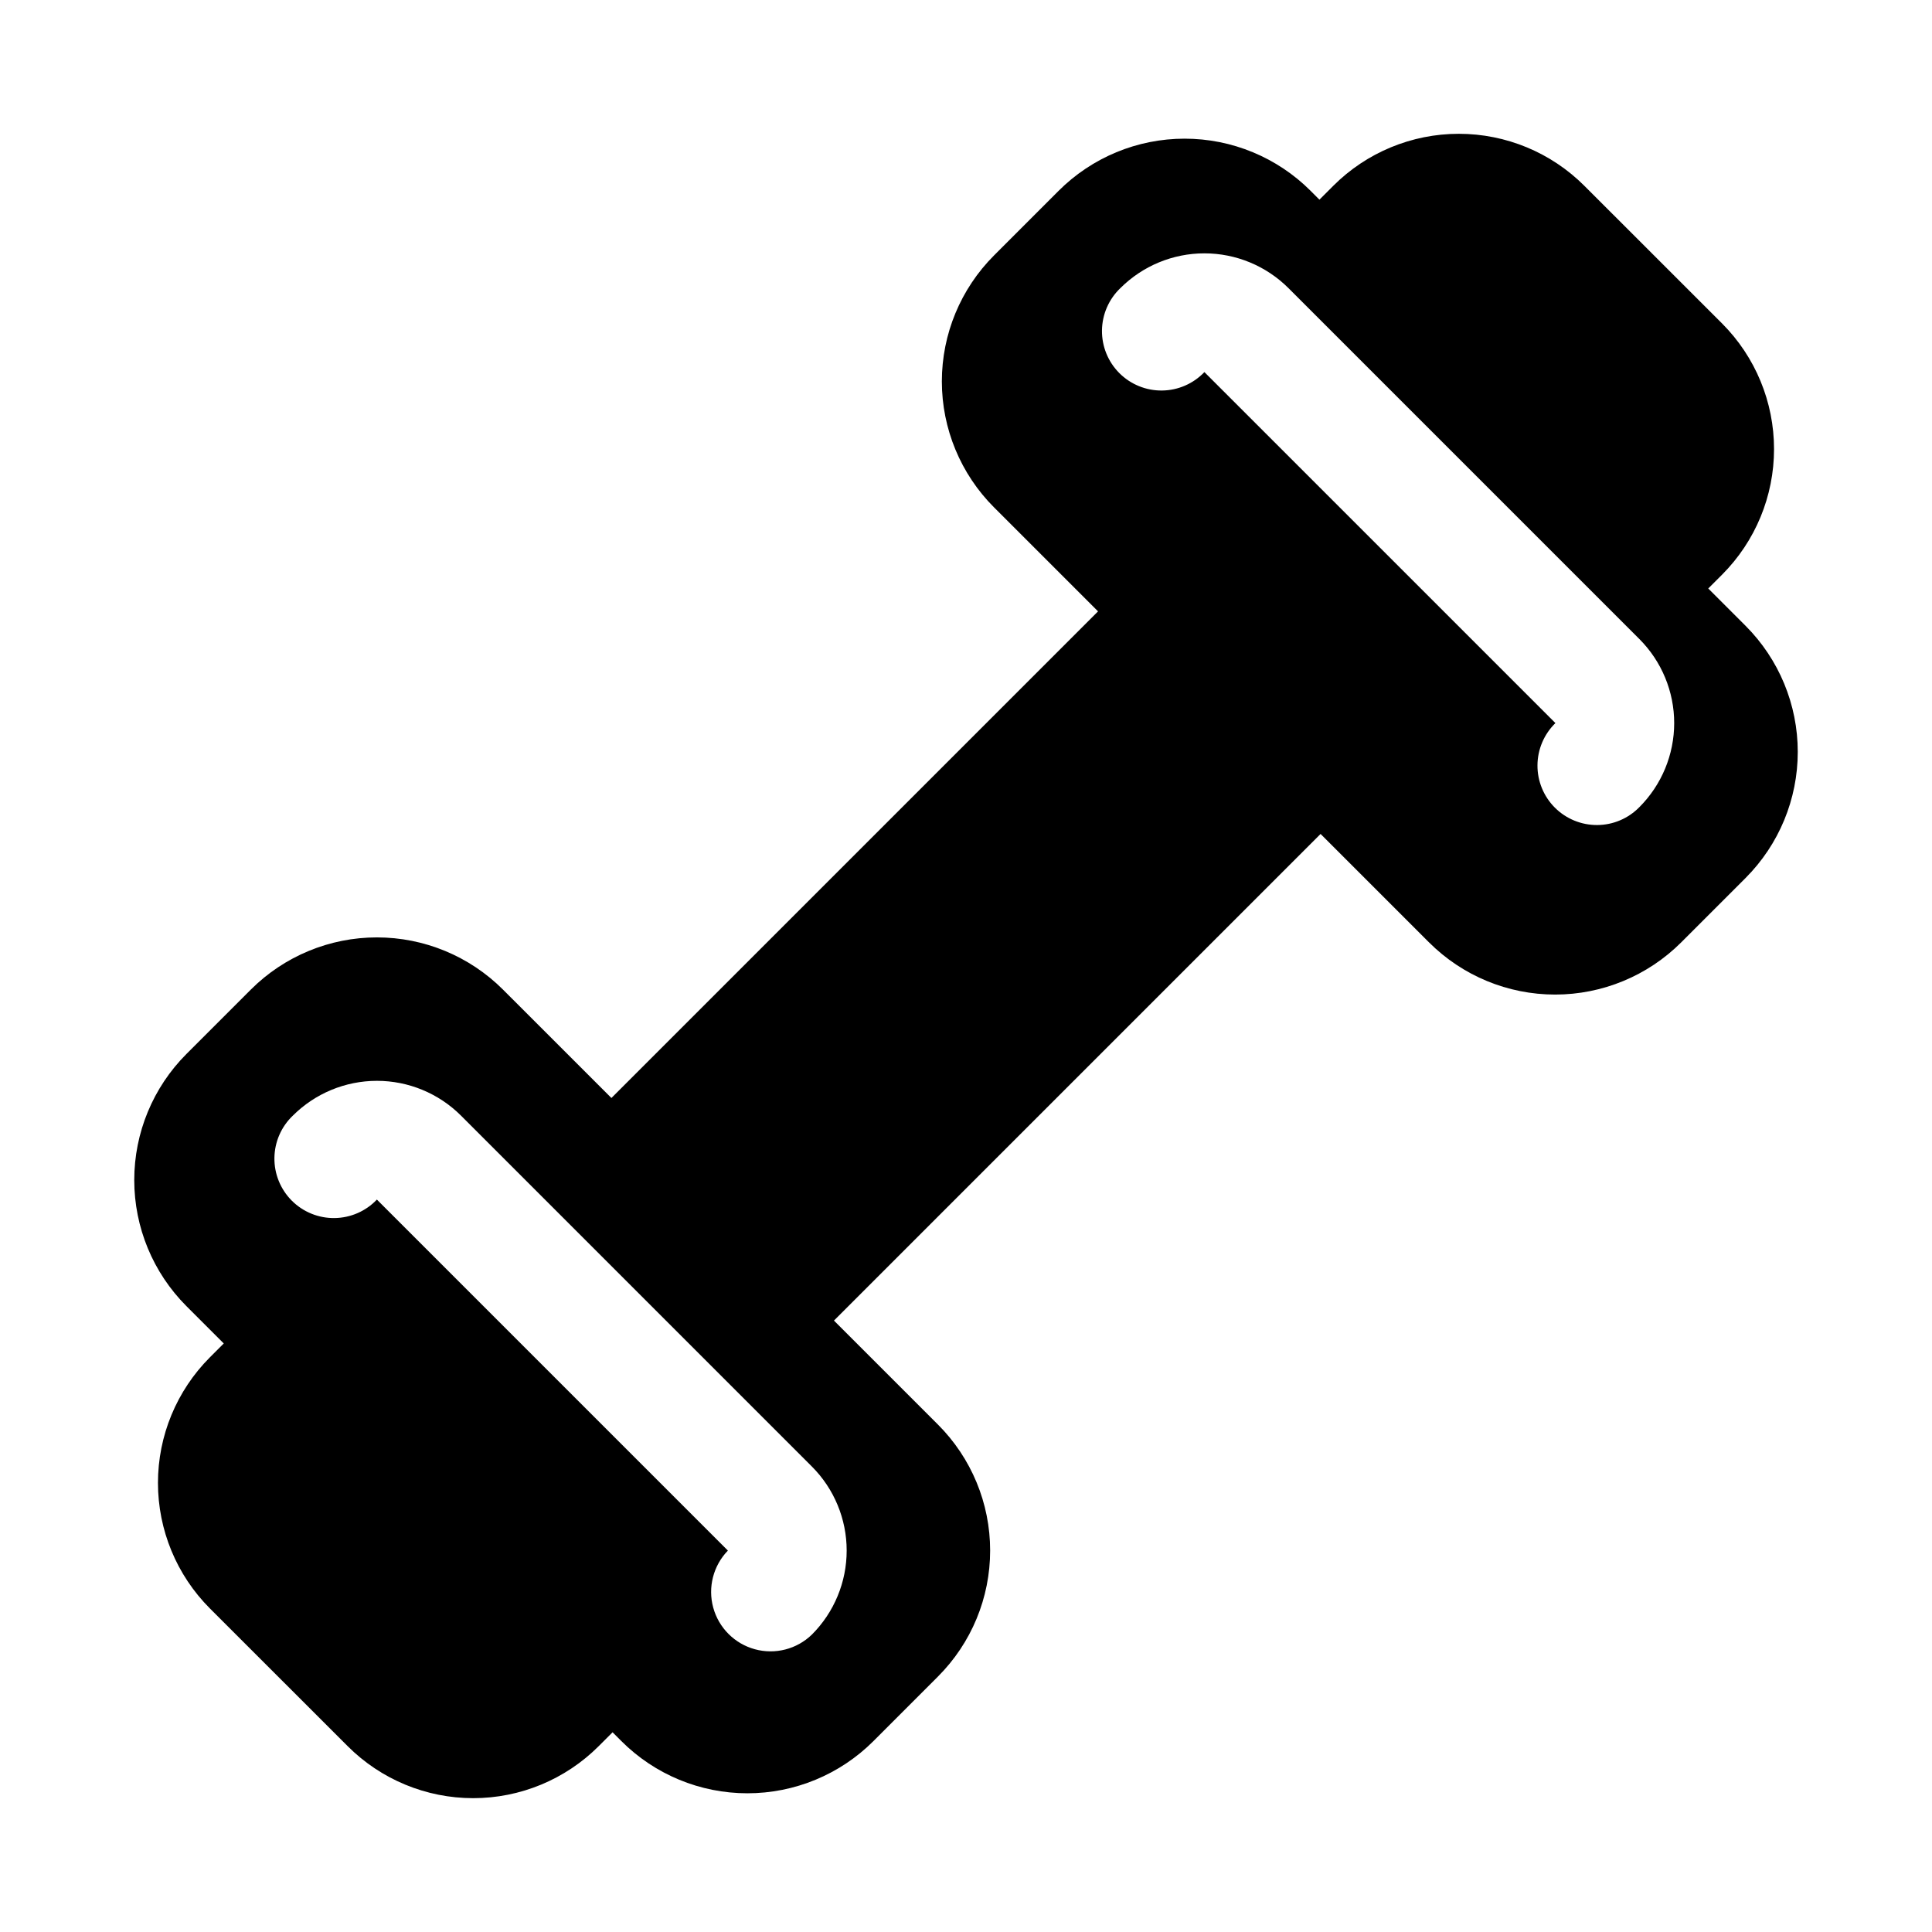 <?xml version="1.0" encoding="UTF-8"?>
<!-- Uploaded to: SVG Repo, www.svgrepo.com, Generator: SVG Repo Mixer Tools -->
<svg fill="#000000" width="800px" height="800px" version="1.1" viewBox="144 144 512 512" xmlns="http://www.w3.org/2000/svg">
 <path d="m606.61 309.86-9.906-9.906 3.68-3.68c8.809-8.828 13.754-20.793 13.754-33.266 0-12.477-4.945-24.438-13.754-33.27l-36.516-36.5c-8.82-8.824-20.789-13.781-33.266-13.781-12.477 0-24.445 4.957-33.266 13.781l-3.676 3.676-2.336-2.34h0.004c-8.859-8.855-20.871-13.828-33.395-13.828-12.527 0-24.539 4.973-33.395 13.828l-17.098 17.105c-8.859 8.855-13.84 20.871-13.84 33.395 0 12.527 4.981 24.539 13.84 33.395l27.551 27.551-128.96 128.96-28.754-28.746c-8.859-8.848-20.871-13.816-33.395-13.816-12.52 0-24.531 4.969-33.395 13.816l-17.094 17.094c-8.848 8.867-13.816 20.875-13.816 33.398s4.969 24.535 13.816 33.398l9.906 9.906-3.68 3.68c-8.812 8.832-13.758 20.793-13.758 33.27 0 12.473 4.945 24.438 13.758 33.266l36.516 36.5c8.82 8.824 20.785 13.785 33.262 13.785 12.477 0 24.445-4.961 33.266-13.785l3.676-3.676 2.336 2.34c8.855 8.855 20.867 13.828 33.395 13.828 12.523 0 24.535-4.973 33.395-13.828l17.098-17.105h-0.004c8.863-8.855 13.84-20.867 13.84-33.395 0-12.527-4.977-24.539-13.84-33.395l-27.551-27.551 128.96-128.96 28.754 28.754h0.004c8.859 8.844 20.871 13.812 33.395 13.812 12.52 0 24.531-4.969 33.395-13.812l17.098-17.098h-0.004c8.848-8.863 13.816-20.879 13.816-33.402 0-12.523-4.969-24.535-13.816-33.398zm-247.45 267.32c-3.996 3.879-9.742 5.356-15.113 3.887s-9.566-5.664-11.035-11.035 0.012-11.117 3.887-15.113l-93.02-93.02c-2.922 3.078-6.965 4.844-11.211 4.898-4.246 0.059-8.332-1.605-11.336-4.606-3-3.004-4.664-7.09-4.609-11.336 0.051-4.242 1.82-8.289 4.894-11.211 5.91-5.894 13.914-9.207 22.262-9.211 8.344-0.004 16.352 3.305 22.266 9.195l93.02 93.027c5.898 5.906 9.211 13.914 9.211 22.262 0 8.348-3.312 16.355-9.215 22.262zm219.3-219.29c-2.938 3.016-6.961 4.727-11.172 4.754-4.211 0.023-8.258-1.637-11.234-4.613-2.977-2.977-4.637-7.019-4.609-11.23s1.738-8.234 4.754-11.176l-93.02-93.016c-2.926 3.07-6.969 4.832-11.207 4.883-4.242 0.051-8.324-1.609-11.324-4.606-3-3-4.664-7.082-4.613-11.324 0.051-4.242 1.809-8.281 4.879-11.211 5.91-5.894 13.914-9.211 22.262-9.211s16.355 3.309 22.266 9.203l93.02 93.02c5.898 5.91 9.215 13.914 9.215 22.266 0 8.348-3.316 16.355-9.215 22.262z"/>
</svg>